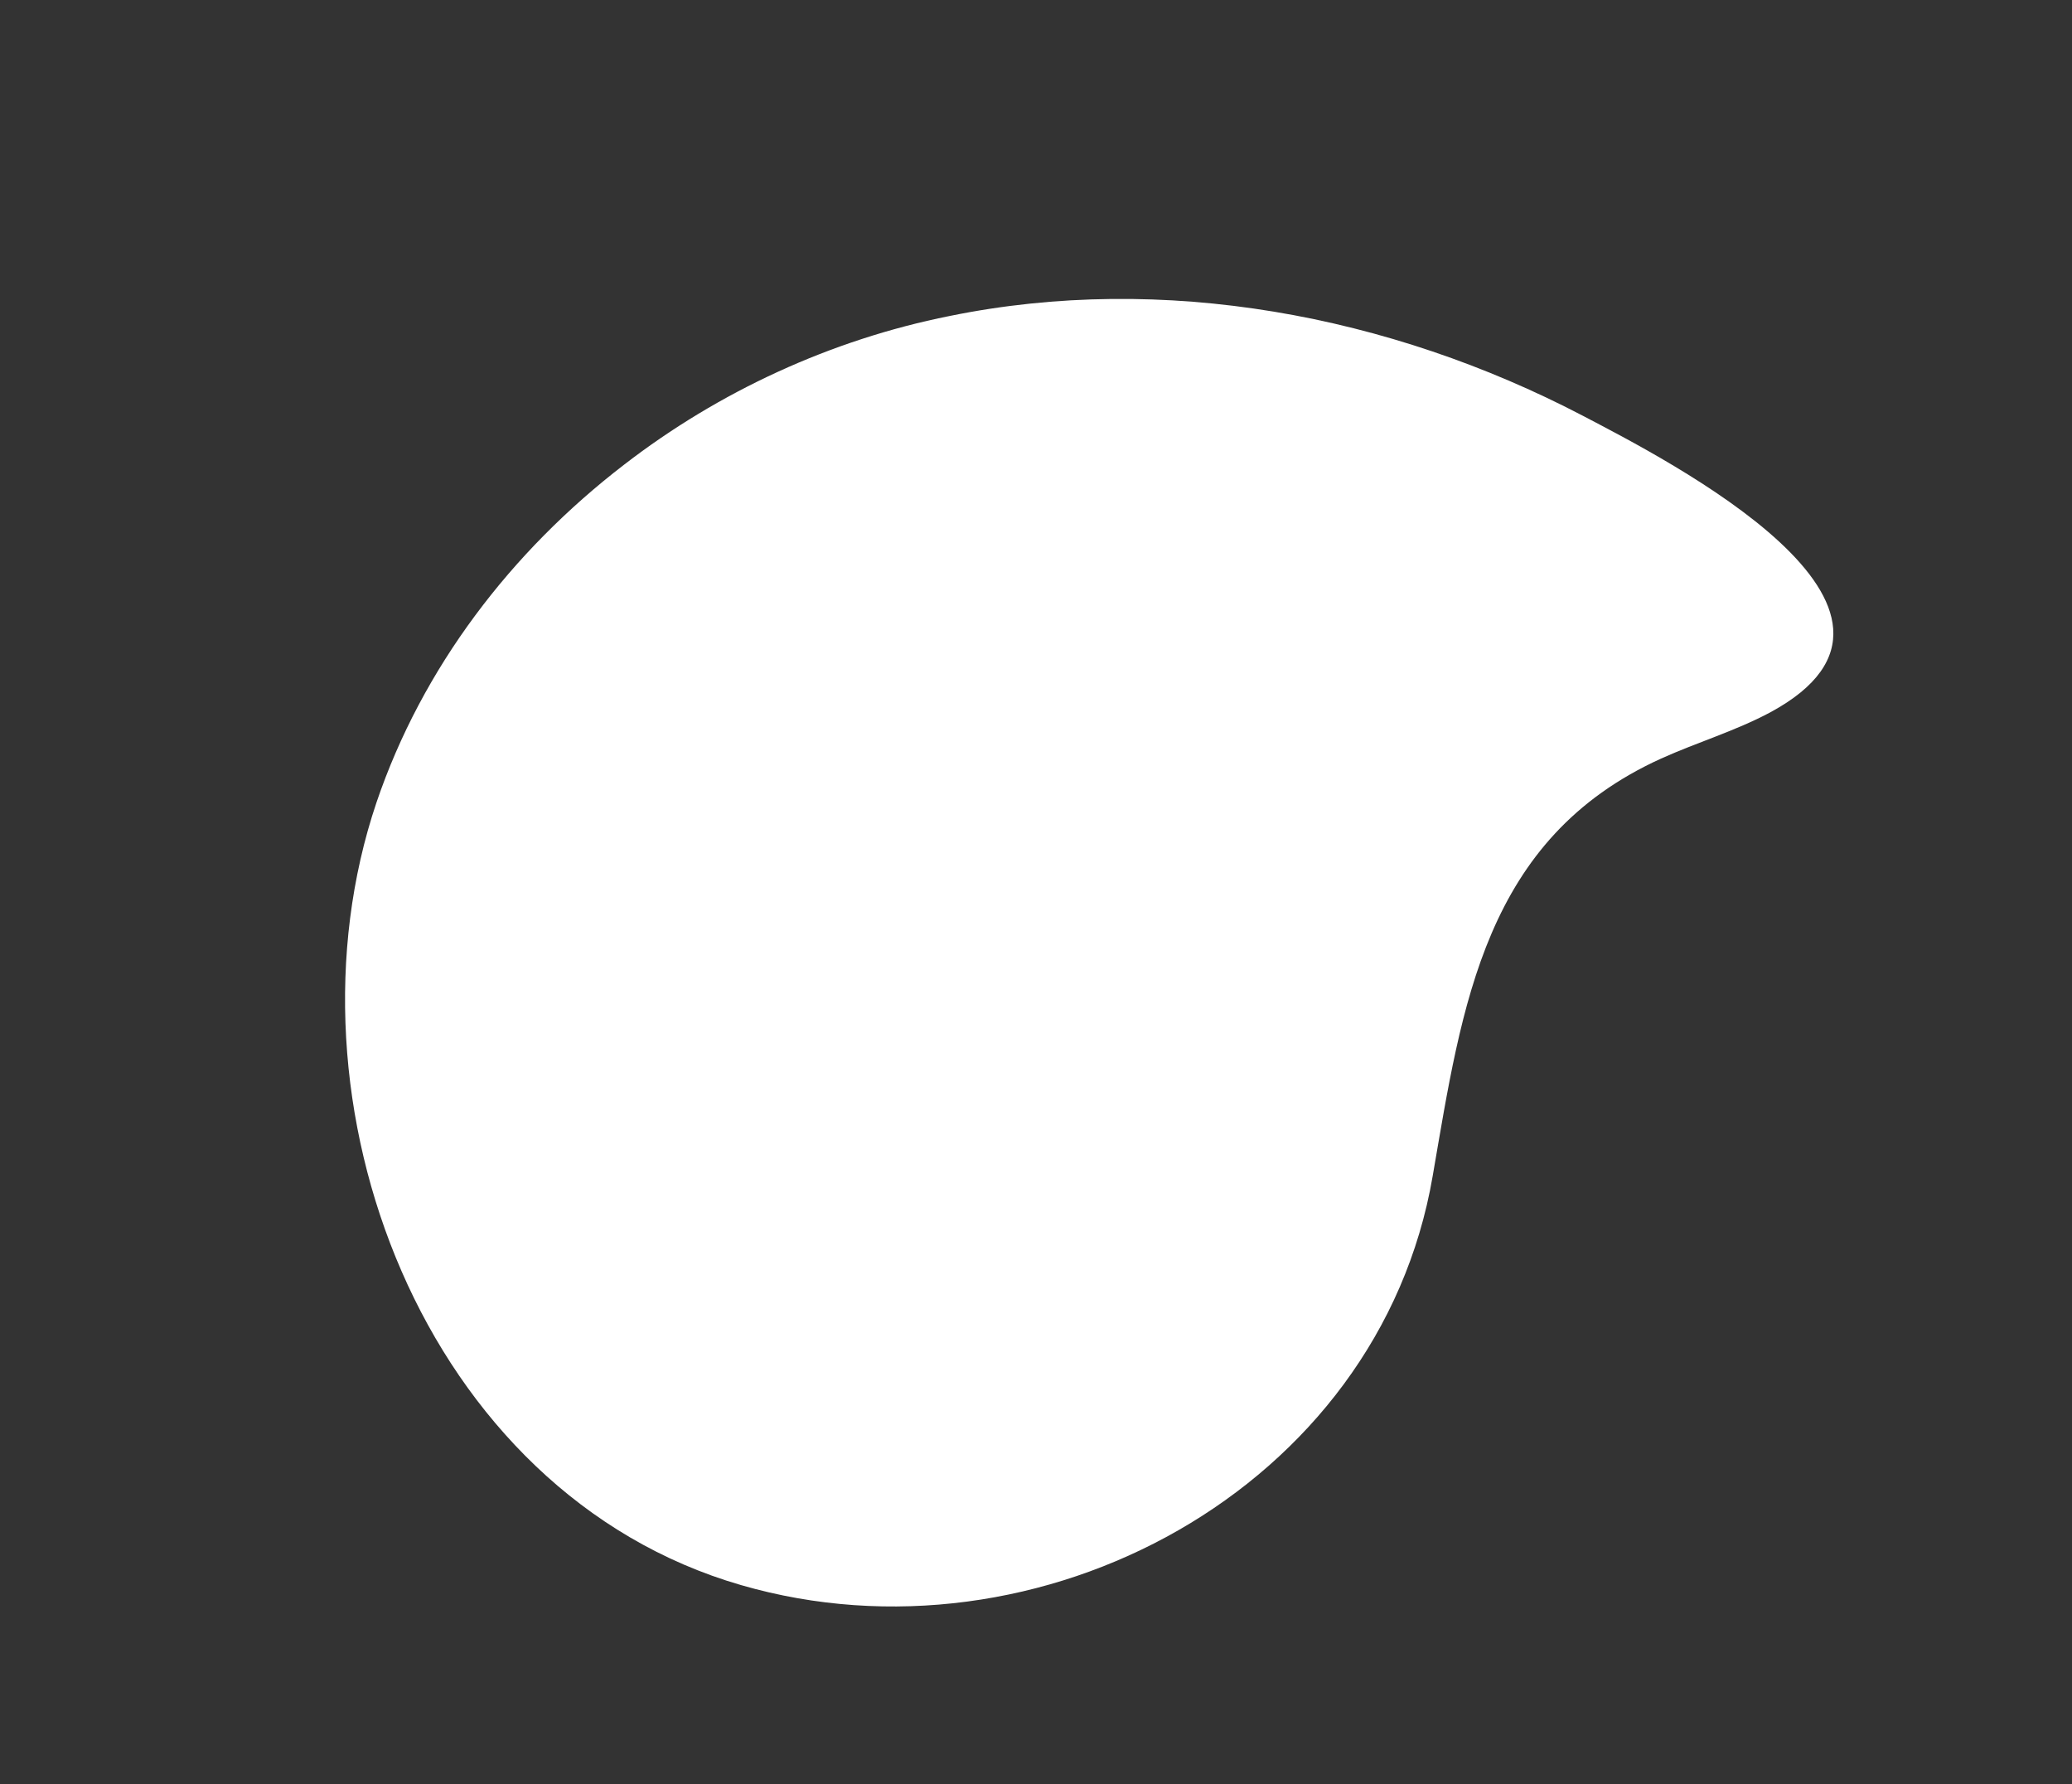 <?xml version="1.0" encoding="UTF-8"?> <!-- Generator: Adobe Illustrator 22.1.0, SVG Export Plug-In . SVG Version: 6.00 Build 0) --> <svg xmlns="http://www.w3.org/2000/svg" xmlns:xlink="http://www.w3.org/1999/xlink" id="Слой_1" x="0px" y="0px" viewBox="0 0 421 362.4" style="enable-background:new 0 0 421 362.4;" xml:space="preserve"><rect x="0" y="0" width="421" height="362.4" fill="#333333" stroke="none"/> <style type="text/css"> .st0{fill:#FFFFFF;} </style> <path class="st0" d="M126.8,94.4c-22.9,17.6-41,41.2-50.3,68.6c-20.5,60.7,9.4,140.3,74.1,159c60.4,17.5,129.6-19.5,140.5-83.1 c6-34.8,10.5-68.5,46.4-84.8c7.3-3.3,15.1-5.6,22.2-9.4c38.7-20.9-21-51.3-38.2-60.3c-39.1-20.4-85.1-29.1-128.6-20.2 C168.9,69,146.1,79.5,126.8,94.4z"></path> </svg> 
